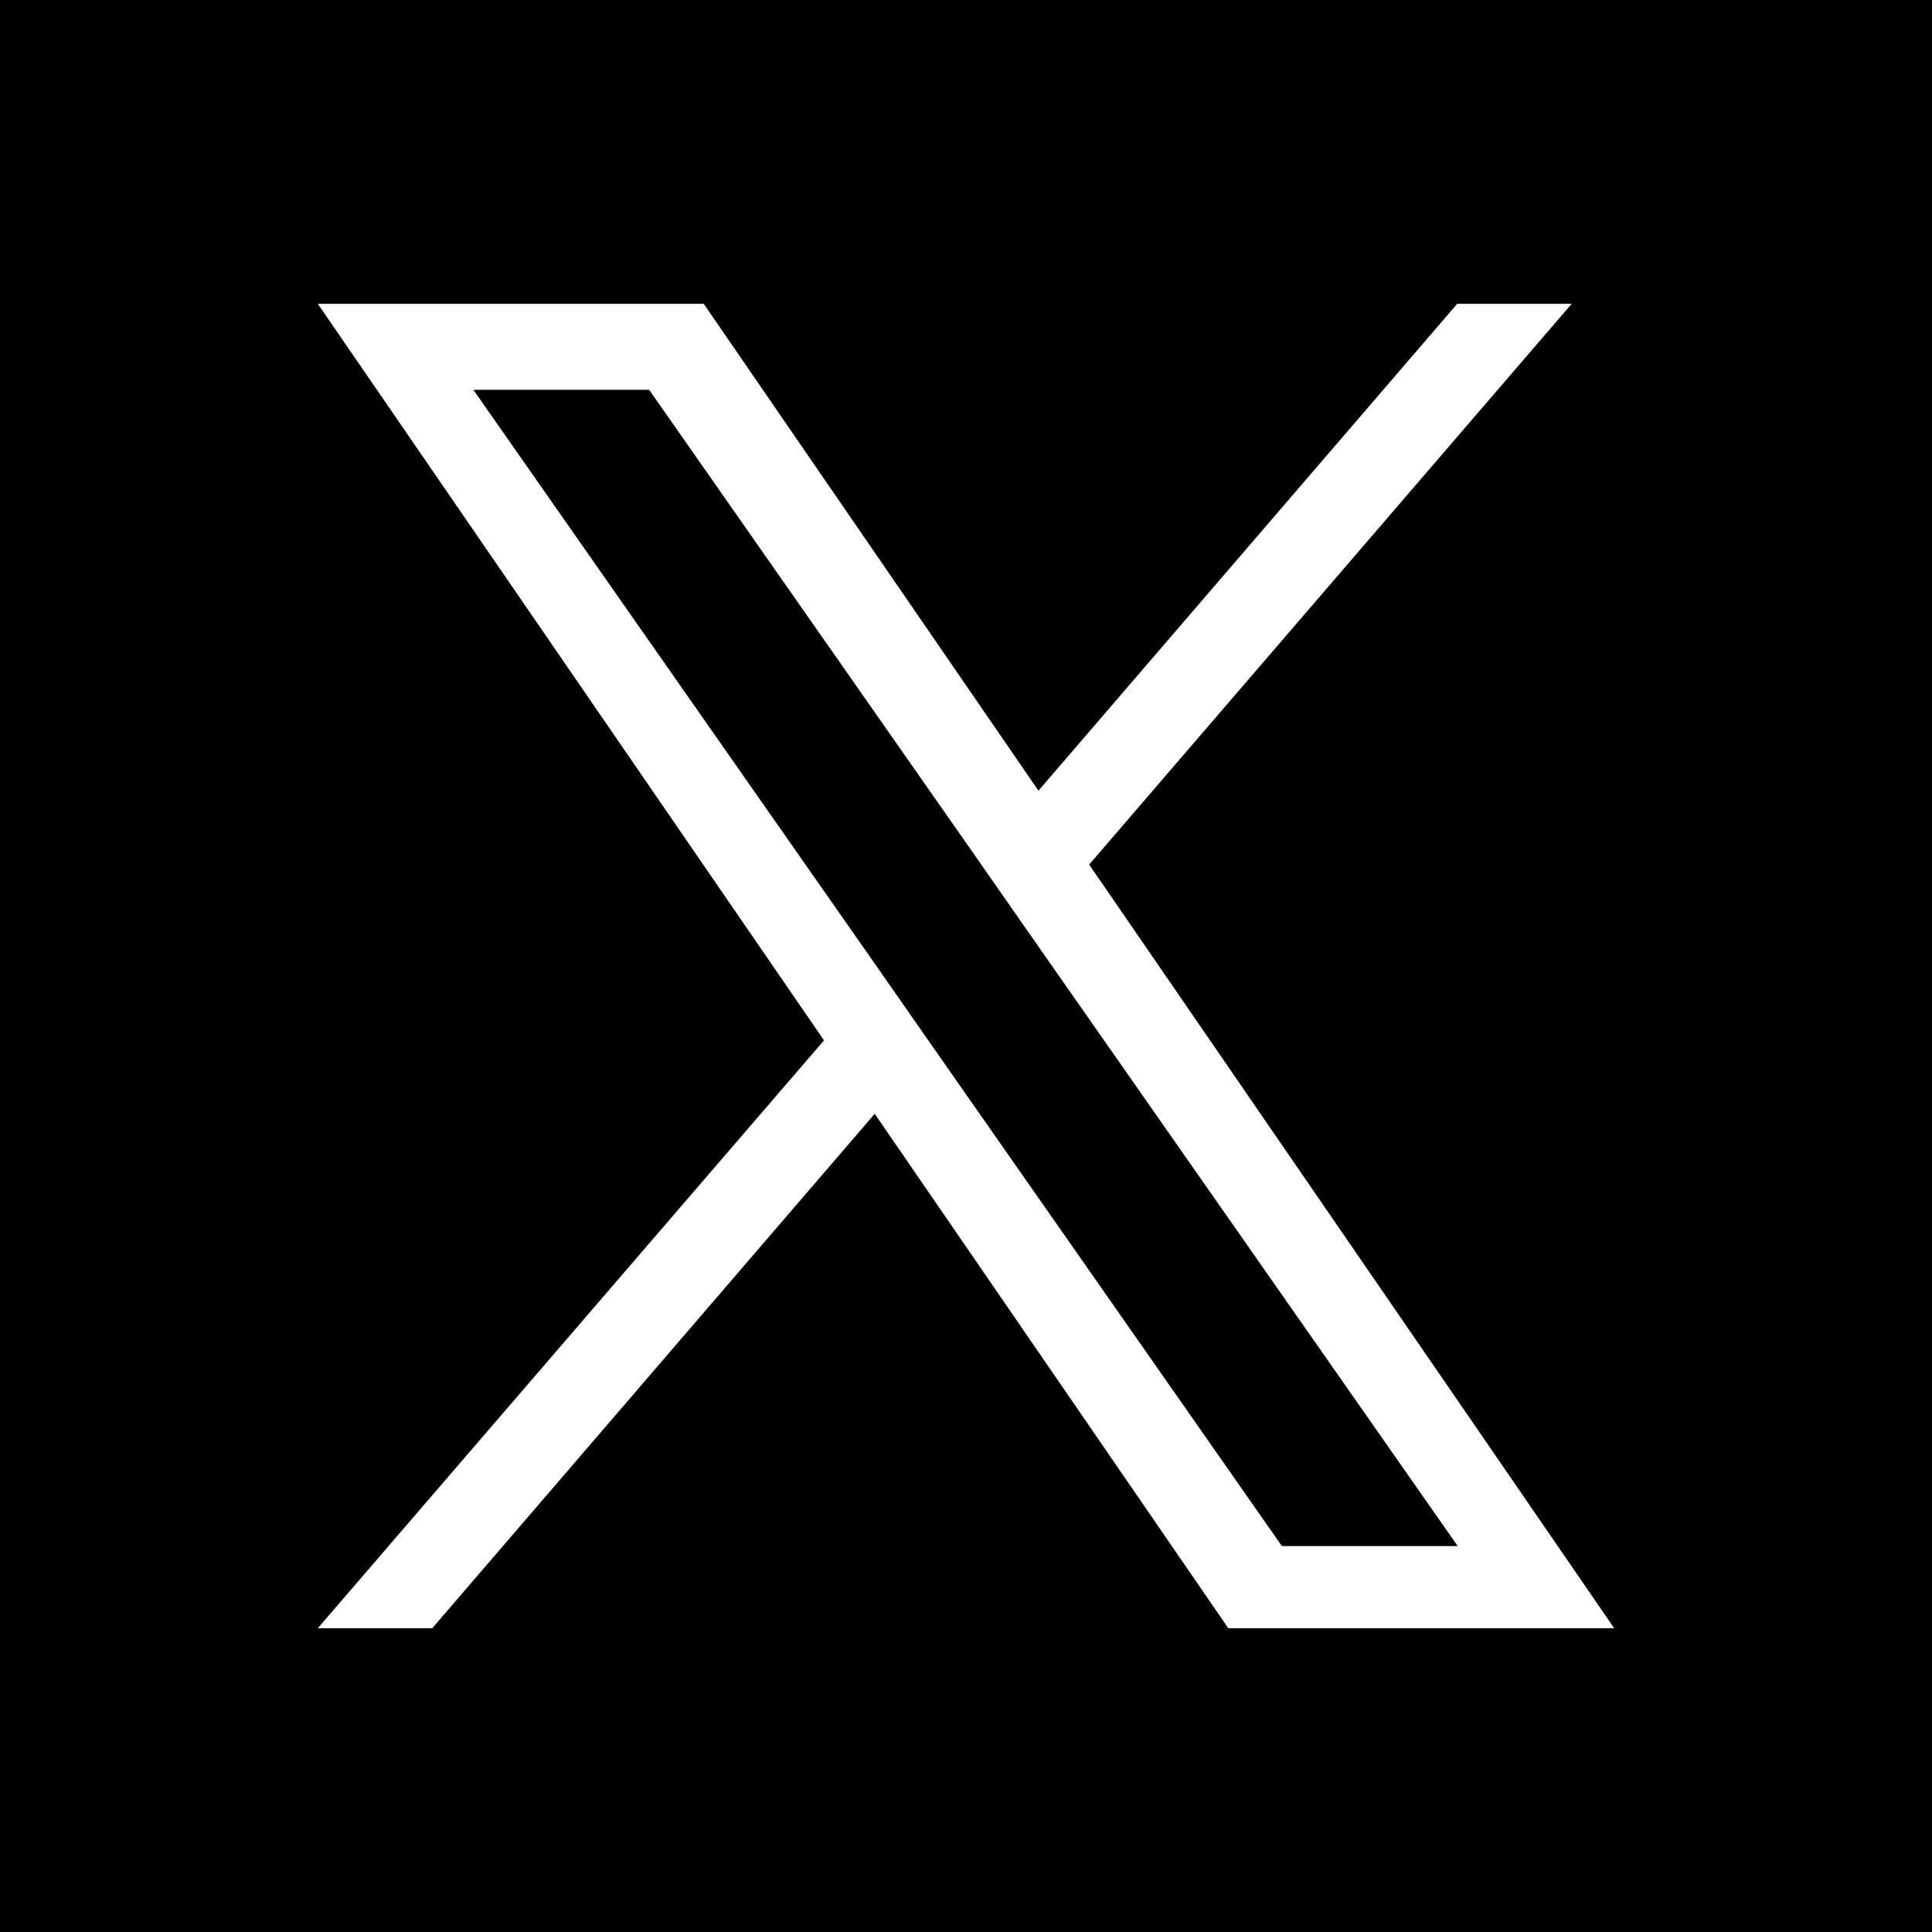 <?xml version="1.0" encoding="utf-8"?>
<!-- Generator: Adobe Illustrator 27.9.0, SVG Export Plug-In . SVG Version: 6.00 Build 0)  -->
<svg version="1.1" id="レイヤー_1" xmlns="http://www.w3.org/2000/svg" xmlns:xlink="http://www.w3.org/1999/xlink" x="0px"
	 y="0px" width="400px" height="400px" viewBox="0 0 400 400" style="enable-background:new 0 0 400 400;" xml:space="preserve">
<style type="text/css">
	.st0{fill:#FFFFFF;}
</style>
<rect width="400" height="400"/>
<path class="st0" d="M225.5,179l99.9-116.1h-23.7L215,163.7L145.7,62.9H65.8l104.8,152.5L65.8,337.1h23.7l91.6-106.5l73.2,106.5
	h79.9L225.5,179L225.5,179z M193.1,216.7l-10.6-15.2L98,80.7h36.4l68.2,97.5l10.6,15.2l88.6,126.7h-36.4L193.1,216.7L193.1,216.7z"
	/>
</svg>
